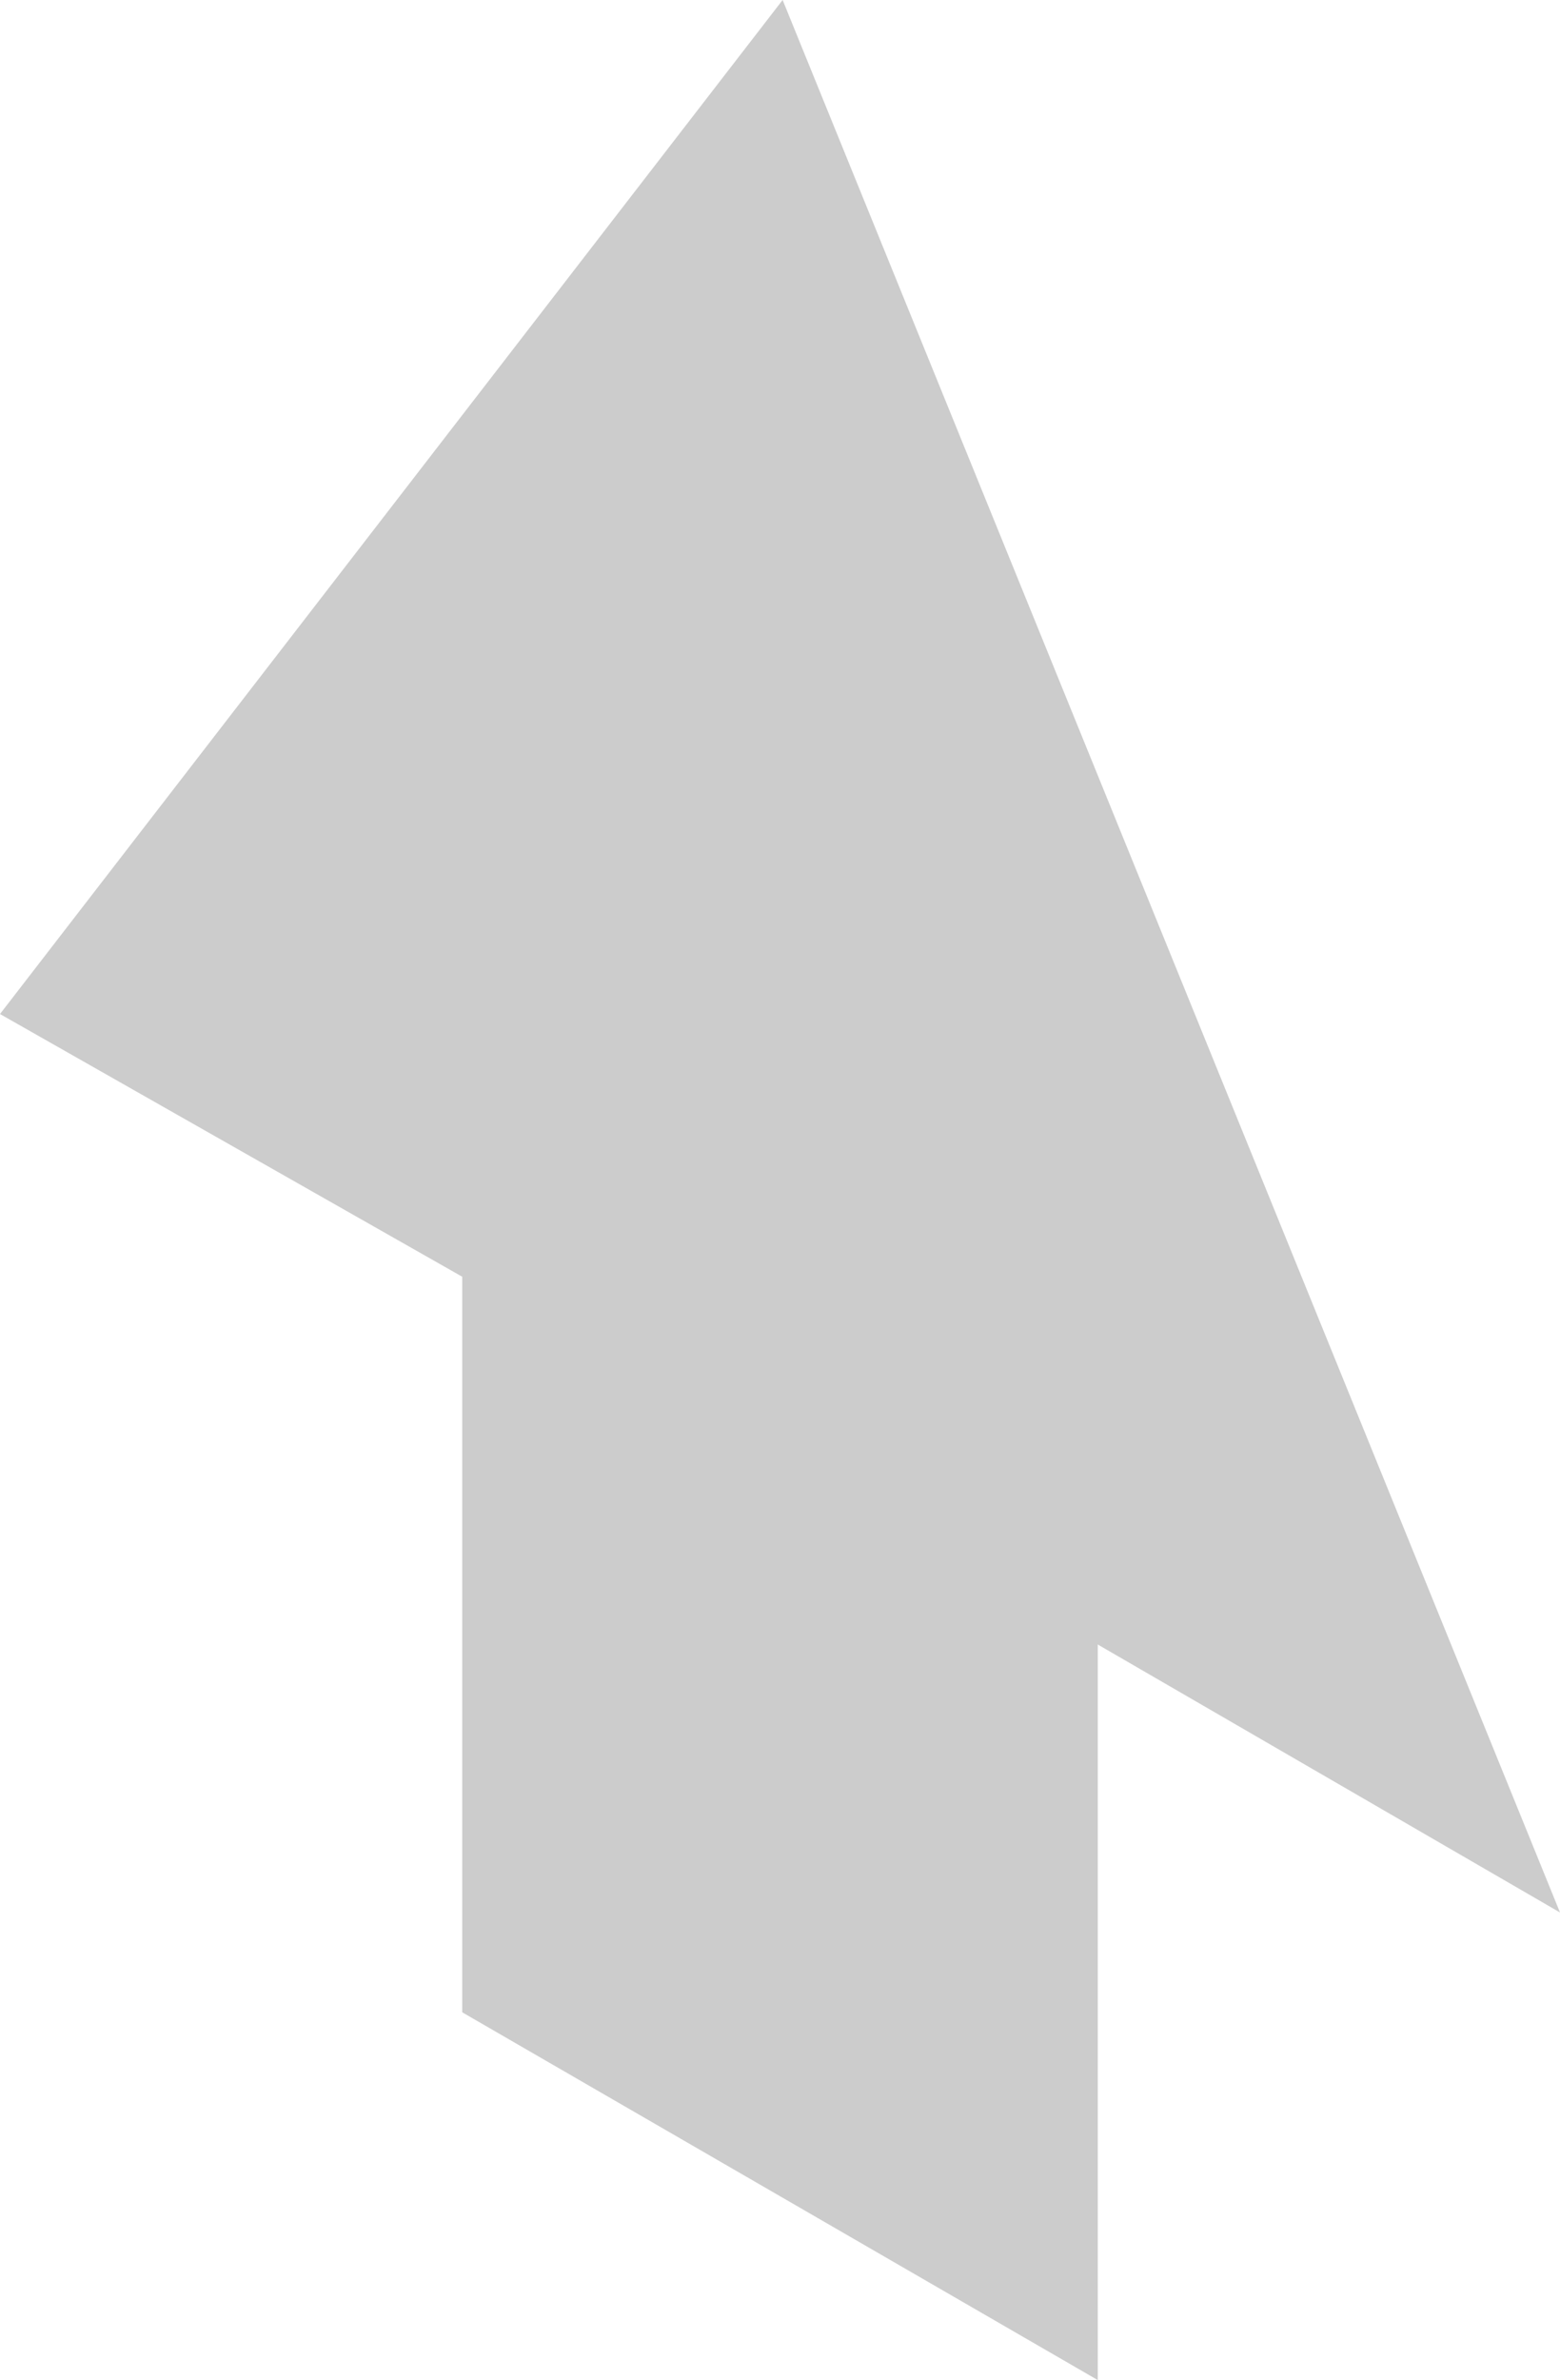 <?xml version="1.0" encoding="UTF-8"?>
<!-- Generator: Adobe Illustrator 28.0.0, SVG Export Plug-In . SVG Version: 6.00 Build 0)  -->
<svg xmlns="http://www.w3.org/2000/svg" xmlns:xlink="http://www.w3.org/1999/xlink" version="1.1" id="Shadow" x="0px" y="0px" width="29.7px" height="45.3px" viewBox="0 0 29.7 45.3" style="enable-background:new 0 0 29.7 45.3;" xml:space="preserve">
<style type="text/css">
	.st0{opacity:0.2;}
</style>
<polygon class="st0" points="29.7,36.4 20.9,31.3 20.9,45.3 8.8,38.3 8.8,24.3 0,19.3 14.9,0 "></polygon>
</svg>
